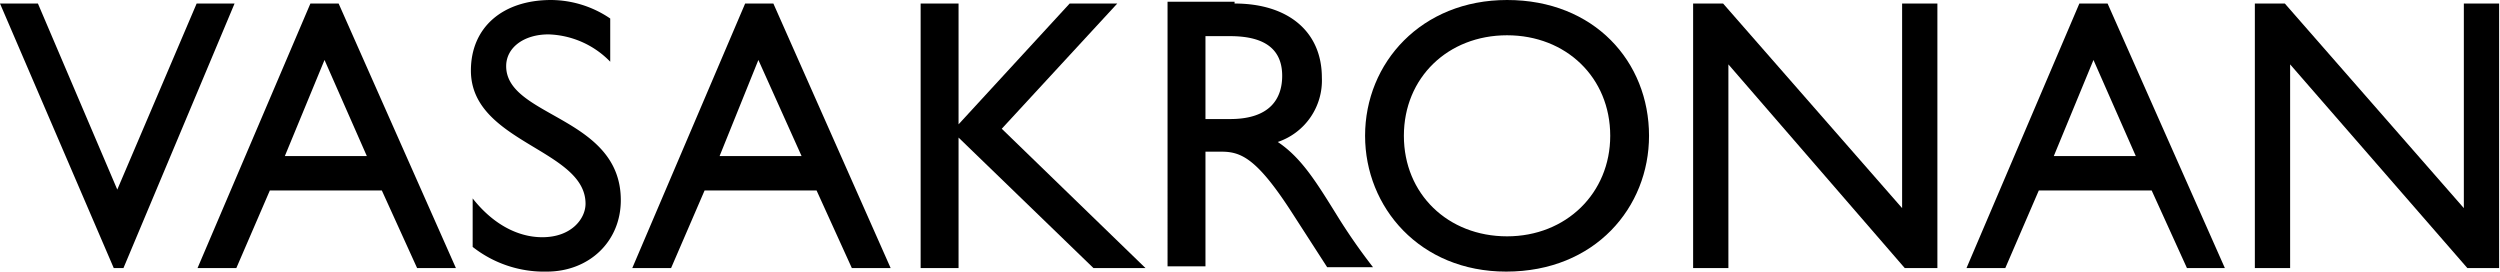 <?xml version="1.0" encoding="UTF-8"?> <svg xmlns="http://www.w3.org/2000/svg" id="logo-vasakronan" width="283.5" height="30.8" viewBox="0 0 283.5 30.8"><path id="Path_77" data-name="Path 77" d="M14,30.4H12.9L0,.4H4.3l9,21.1L22.3.4h4.3Z"></path><path id="Path_78" data-name="Path 78" d="M69.2,7a10.171,10.171,0,0,0-7-3.1c-2.8,0-4.8,1.5-4.8,3.6,0,5.8,13,5.7,13,15.2,0,4.7-3.6,8.1-8.4,8.1A13.1,13.1,0,0,1,53.6,28V22.5c2.2,2.8,5,4.4,7.9,4.4,3.3,0,4.9-2.1,4.9-3.8,0-6.2-13-6.9-13-15.1,0-4.9,3.6-8,9.1-8a12.029,12.029,0,0,1,6.7,2.1V7Z"></path><path id="Path_79" data-name="Path 79" d="M87.7.4l13.3,30H96.6l-4-8.8H79.9l-3.8,8.8H71.7L84.5.4ZM81.6,17.7h9.3L86,6.8Z"></path><path id="Path_80" data-name="Path 80" d="M38.4.4l13.3,30H47.3l-4-8.8H30.6l-3.8,8.8H22.4L35.2.4ZM32.3,17.7h9.3L36.8,6.8Z"></path><path id="Path_81" data-name="Path 81" d="M129.9,30.4H124L108.7,15.6V30.4h-4.3V.4h4.3V14.1L121.3.4h5.4L113.6,14.6Z"></path><path id="Path_82" data-name="Path 82" d="M140,.4c6.1,0,9.9,3.2,9.9,8.4a7.362,7.362,0,0,1-5,7.3c2.7,1.8,4.4,4.6,6.7,8.3a66.1,66.1,0,0,0,4.1,5.9h-5.2l-4-6.2c-4-6.2-5.8-6.9-8-6.9h-1.8v13h-4.3V.2H140Zm-3.3,13.1h2.8c4.6,0,5.9-2.4,5.9-4.9,0-2.8-1.7-4.5-5.9-4.5h-2.8Z"></path><path id="Path_83" data-name="Path 83" d="M170.9,0C180.8,0,187,7,187,15.4c0,8.1-6.1,15.4-16.2,15.4-9.8,0-16-7.3-16-15.4C154.8,7.1,161.2,0,170.9,0Zm0,26.8c6.7,0,11.7-4.9,11.7-11.4,0-6.6-5-11.4-11.7-11.4s-11.7,4.8-11.7,11.4S164.2,26.8,170.9,26.8Z"></path><path id="Path_84" data-name="Path 84" d="M219.7,30.4H216L196,7.3V30.4h-4V.4h3.4l20.3,23.2V.4h4Z"></path><path id="Path_85" data-name="Path 85" d="M239,.4l13.3,30H248l-4-8.8H231.2l-3.8,8.8H223L235.8.4Zm-6.1,17.3h9.3L237.4,6.8Z"></path><path id="Path_86" data-name="Path 86" d="M283.5,30.4h-3.7L259.7,7.3V30.4h-4V.4h3.4l20.3,23.2V.4h4v30Z"></path></svg> 
